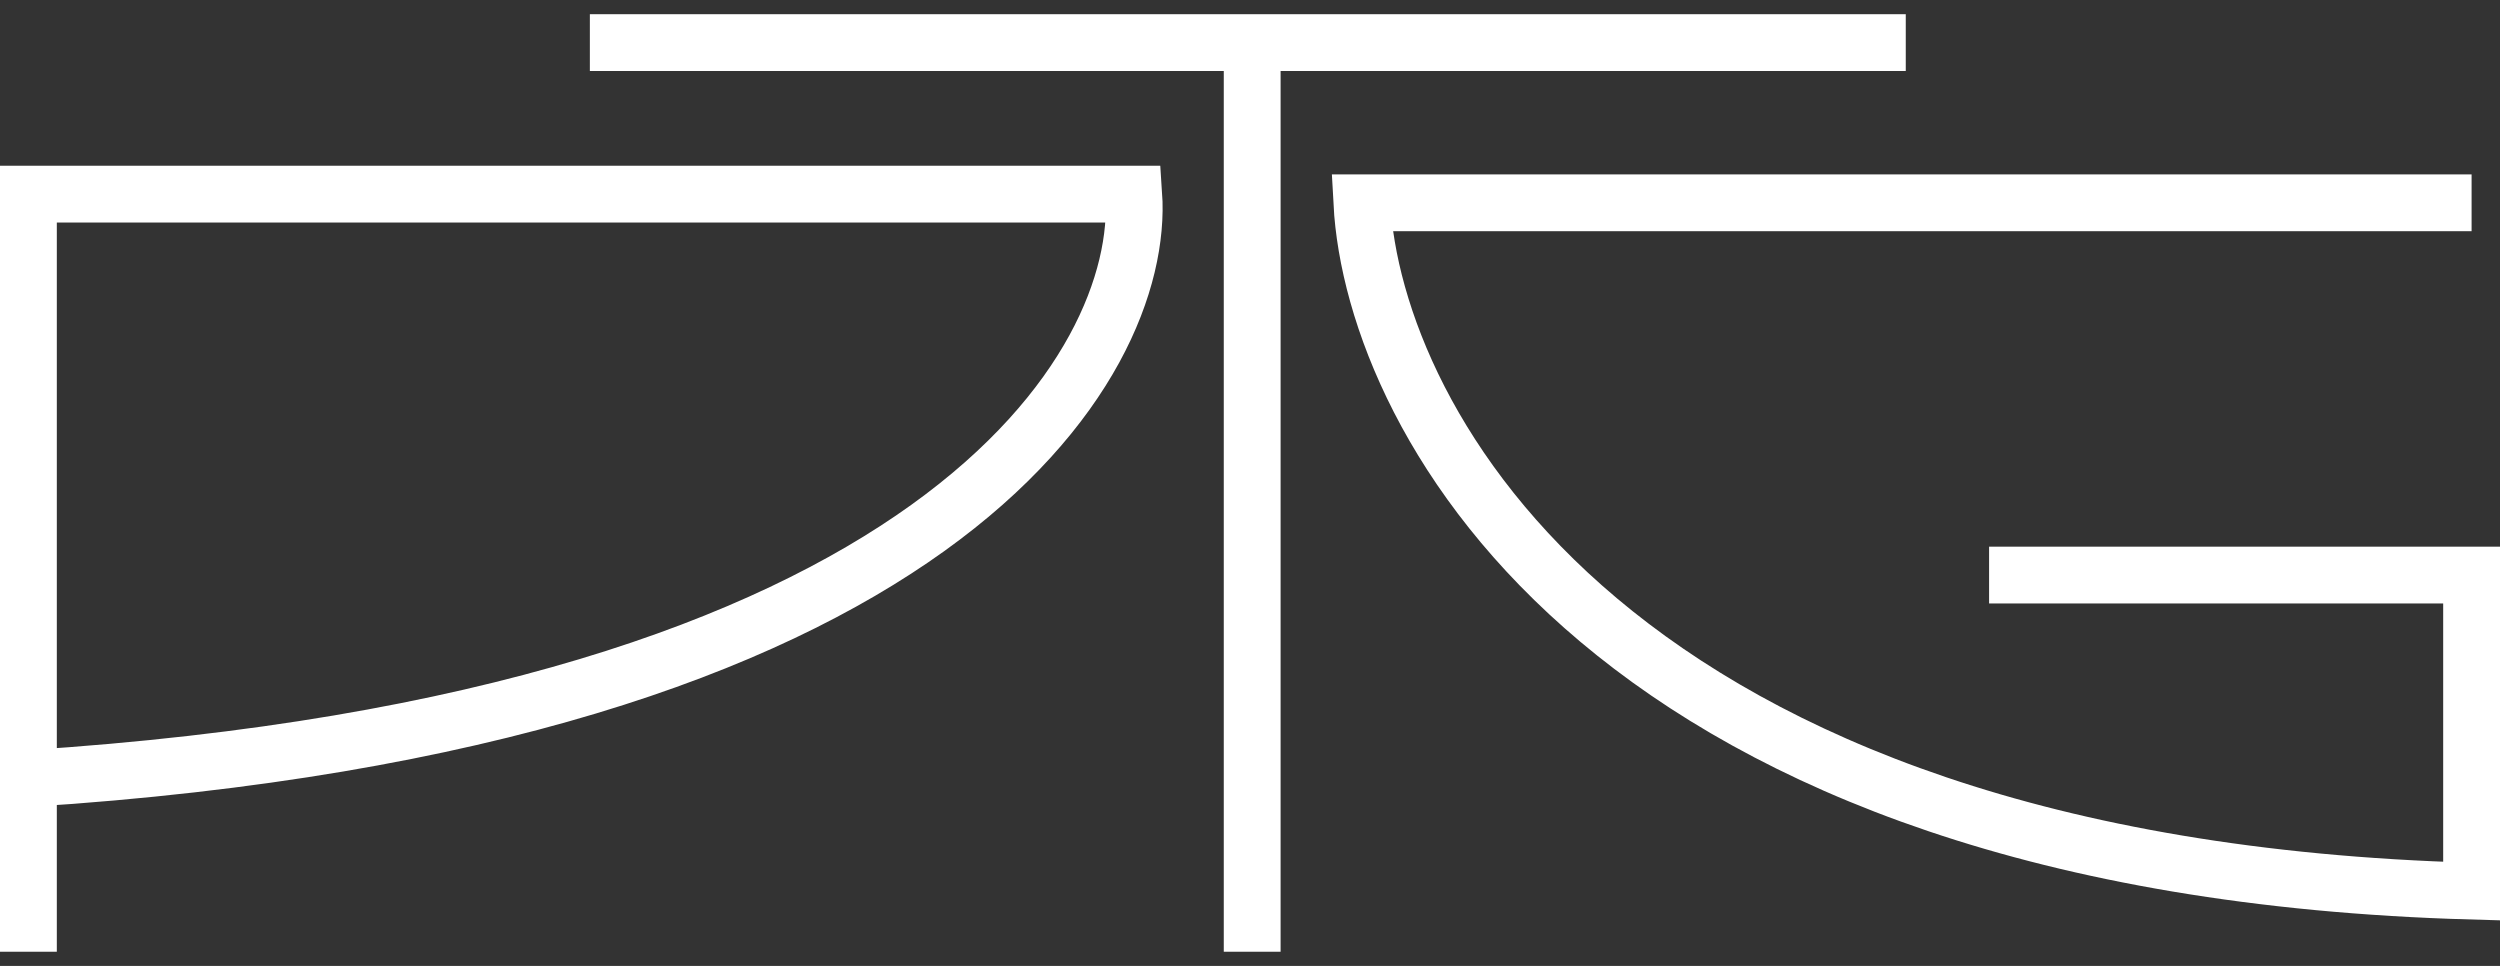 <svg width="88" height="34" viewBox="0 0 88 34" fill="none" xmlns="http://www.w3.org/2000/svg">
<rect x="0" y="0" width="88" height="34" fill="#333333" stroke="none"/>
<path d="M1 27.405V6.833H39.908C40.32 12.827 33.115 25.332 1 27.405ZM1 27.405V33.5M87 7.138H47.937C48.349 14.859 56.738 30.513 87 31.367V20.243H70.016M44.077 33.5V1.5M44.077 1.5H20.763M44.077 1.5H67.083" stroke="white" stroke-width="2"/>
</svg>
